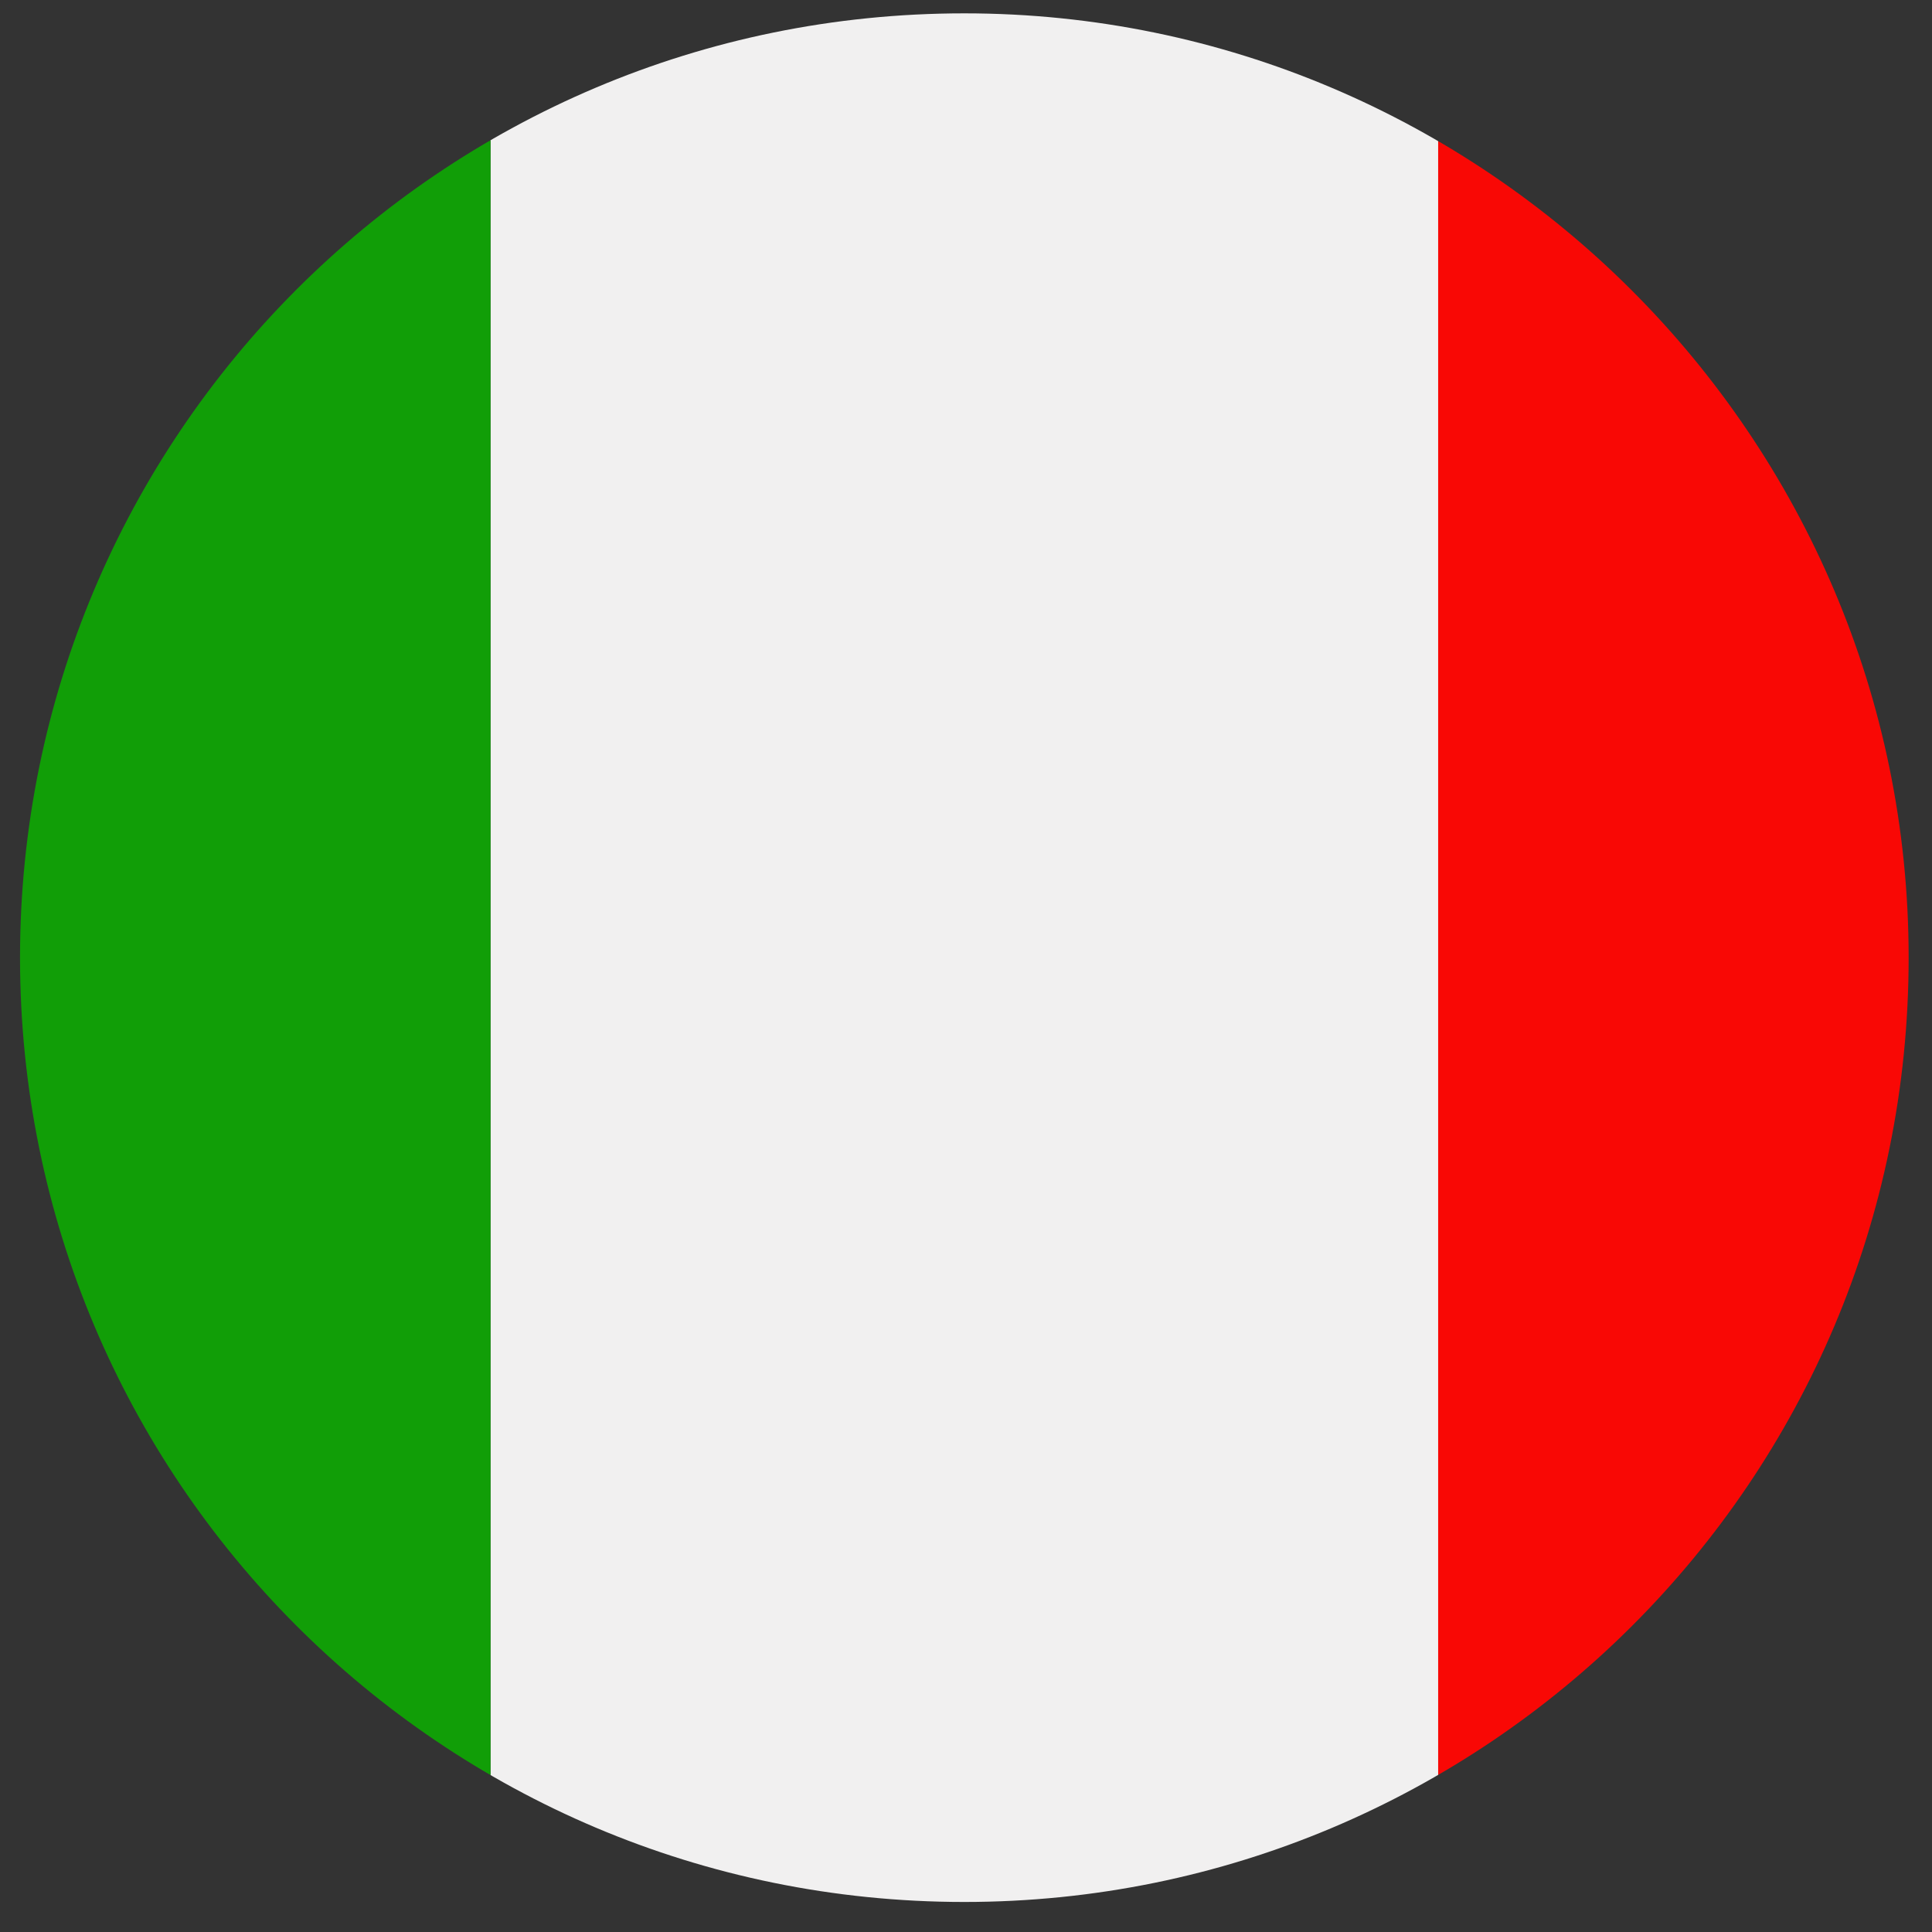 <?xml version="1.0" encoding="utf-8"?>
<!-- Generator: Adobe Illustrator 26.3.1, SVG Export Plug-In . SVG Version: 6.00 Build 0)  -->
<svg version="1.1" id="Ebene_1" xmlns="http://www.w3.org/2000/svg" xmlns:xlink="http://www.w3.org/1999/xlink" x="0px" y="0px"
	 viewBox="0 0 57.9 57.9" style="enable-background:new 0 0 57.9 57.9;" xml:space="preserve">
<rect x="0" y="0" width="57.9" height="57.9" fill="#333333" stroke="none"/>
<style type="text/css">
	.st0{display:none;}
	.st1{display:inline;}
	.st2{clip-path:url(#SVGID_00000075137992080879073760000009519116522094347691_);}
	.st3{fill:#F90805;}
	.st4{fill:#FEDC36;}
	.st5{clip-path:url(#SVGID_00000034777500532584663010000000117684185486257599_);}
	.st6{fill:#F1F0F0;}
	.st7{fill:#119E07;}
</style>
<g class="st0">
	<g class="st1">
		<defs>
			<circle id="SVGID_1_" cx="28.9" cy="28.8" r="28.3"/>
		</defs>
		<clipPath id="SVGID_00000067208142793596564800000002452203317294551716_">
			<use xlink:href="#SVGID_1_"  style="overflow:visible;"/>
		</clipPath>
		<g style="clip-path:url(#SVGID_00000067208142793596564800000002452203317294551716_);">
			<polygon points="-13.7,0.5 71.3,0.5 71.3,19.4 -13.7,19.4 			"/>
			<polygon class="st3" points="-13.7,38.3 71.3,38.3 71.3,19.4 -13.7,19.4 			"/>
			<polygon class="st4" points="-13.7,38.3 71.3,38.3 71.3,57.2 -13.7,57.2 			"/>
		</g>
	</g>
</g>
<g>
	<defs>
		<path id="SVGID_00000054944375191401963250000008632441194509926079_" d="M57.2,28.7c0,15.7-12.7,28.3-28.3,28.3
			c-15.7,0-28.3-12.7-28.3-28.3S13.2,0.4,28.9,0.4C44.5,0.4,57.2,13.1,57.2,28.7z"/>
	</defs>
	<clipPath id="SVGID_00000035517269548893371020000011932829284389636788_">
		<use xlink:href="#SVGID_00000054944375191401963250000008632441194509926079_"  style="overflow:visible;"/>
	</clipPath>
	<g style="clip-path:url(#SVGID_00000035517269548893371020000011932829284389636788_);">
		<polygon class="st3" points="71.4,57.1 71.4,0.4 43.1,0.4 43.1,57.1 71.4,57.1 		"/>
		<polygon class="st6" points="14.7,57.1 14.7,0.4 43.1,0.4 43.1,57.1 14.7,57.1 		"/>
		<polygon class="st7" points="14.7,57.1 14.7,0.4 -13.6,0.4 -13.6,57.1 14.7,57.1 		"/>
	</g>
</g>
</svg>
